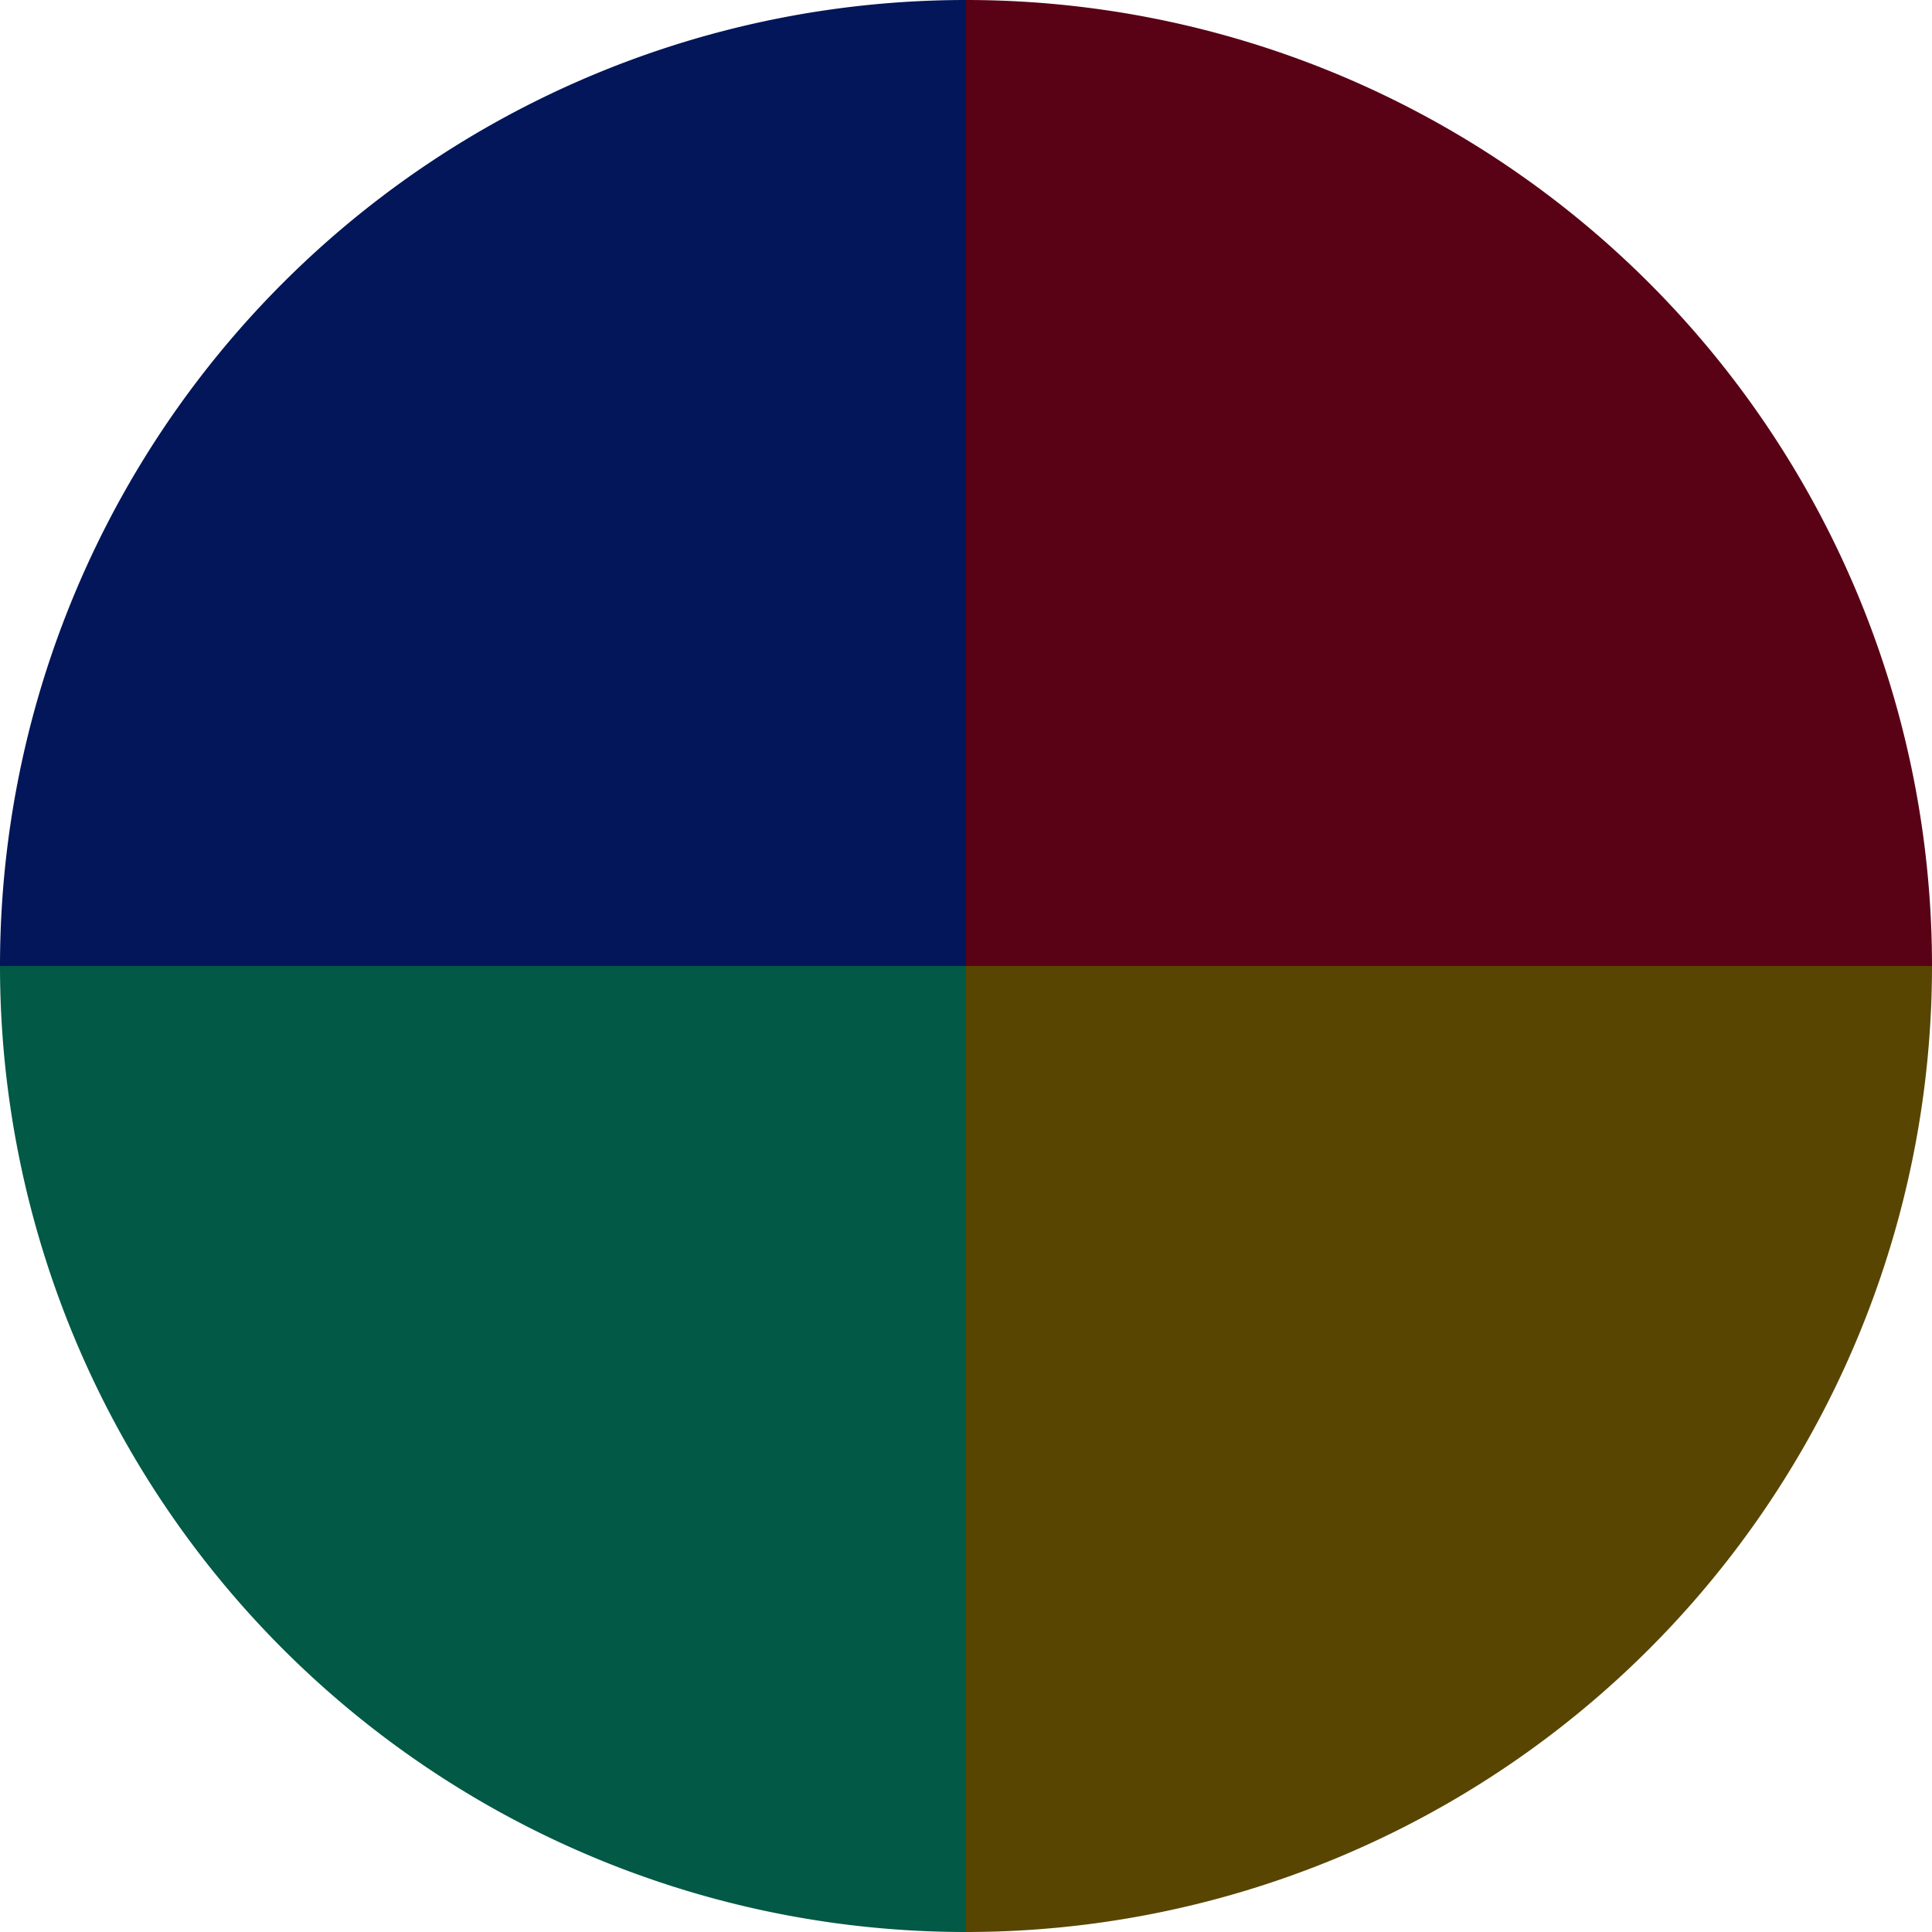 <?xml version="1.0" standalone="no"?>
<svg width="500" height="500" viewBox="-1 -1 2 2" xmlns="http://www.w3.org/2000/svg">
        <path d="M 0 -1 
             A 1,1 0 0,1 1 0             L 0,0
             z" fill="#590216" />
            <path d="M 1 0 
             A 1,1 0 0,1 0 1             L 0,0
             z" fill="#594502" />
            <path d="M 0 1 
             A 1,1 0 0,1 -1 0             L 0,0
             z" fill="#025945" />
            <path d="M -1 0 
             A 1,1 0 0,1 -0 -1             L 0,0
             z" fill="#021659" />
    </svg>
